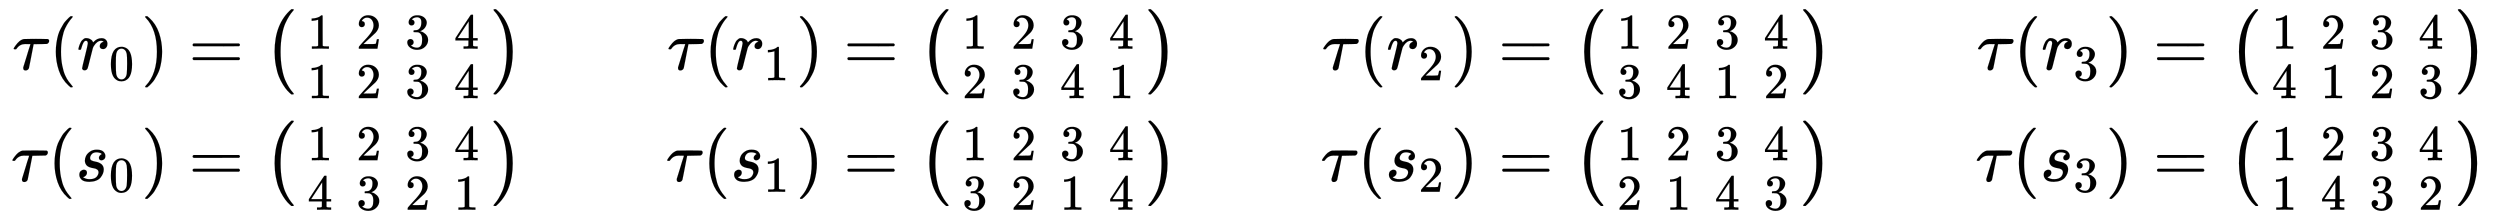 <svg xmlns:xlink="http://www.w3.org/1999/xlink" width="81.662ex" height="7.176ex" style="vertical-align: -3.005ex;" viewBox="0 -1796 35160.1 3089.6" role="img" focusable="false" xmlns="http://www.w3.org/2000/svg" aria-labelledby="MathJax-SVG-1-Title">
<title id="MathJax-SVG-1-Title">{\displaystyle {\begin{aligned}\tau (r_{0})&amp;={\bigl (}{\begin{smallmatrix}1&amp;2&amp;3&amp;4\\1&amp;2&amp;3&amp;4\end{smallmatrix}}{\bigr )}&amp;\tau (r_{1})&amp;={\bigl (}{\begin{smallmatrix}1&amp;2&amp;3&amp;4\\2&amp;3&amp;4&amp;1\end{smallmatrix}}{\bigr )}&amp;\tau (r_{2})&amp;={\bigl (}{\begin{smallmatrix}1&amp;2&amp;3&amp;4\\3&amp;4&amp;1&amp;2\end{smallmatrix}}{\bigr )}&amp;\tau (r_{3})&amp;={\bigl (}{\begin{smallmatrix}1&amp;2&amp;3&amp;4\\4&amp;1&amp;2&amp;3\end{smallmatrix}}{\bigr )}\\\tau (s_{0})&amp;={\bigl (}{\begin{smallmatrix}1&amp;2&amp;3&amp;4\\4&amp;3&amp;2&amp;1\end{smallmatrix}}{\bigr )}&amp;\tau (s_{1})&amp;={\bigl (}{\begin{smallmatrix}1&amp;2&amp;3&amp;4\\3&amp;2&amp;1&amp;4\end{smallmatrix}}{\bigr )}&amp;\tau (s_{2})&amp;={\bigl (}{\begin{smallmatrix}1&amp;2&amp;3&amp;4\\2&amp;1&amp;4&amp;3\end{smallmatrix}}{\bigr )}&amp;\tau (s_{3})&amp;={\bigl (}{\begin{smallmatrix}1&amp;2&amp;3&amp;4\\1&amp;4&amp;3&amp;2\end{smallmatrix}}{\bigr )}\end{aligned}}}</title>
<defs aria-hidden="true">
<path stroke-width="1" id="E1-MJMATHI-3C4" d="M39 284Q18 284 18 294Q18 301 45 338T99 398Q134 425 164 429Q170 431 332 431Q492 431 497 429Q517 424 517 402Q517 388 508 376T485 360Q479 358 389 358T299 356Q298 355 283 274T251 109T233 20Q228 5 215 -4T186 -13Q153 -13 153 20V30L203 192Q214 228 227 272T248 336L254 357Q254 358 208 358Q206 358 197 358T183 359Q105 359 61 295Q56 287 53 286T39 284Z"></path>
<path stroke-width="1" id="E1-MJMAIN-28" d="M94 250Q94 319 104 381T127 488T164 576T202 643T244 695T277 729T302 750H315H319Q333 750 333 741Q333 738 316 720T275 667T226 581T184 443T167 250T184 58T225 -81T274 -167T316 -220T333 -241Q333 -250 318 -250H315H302L274 -226Q180 -141 137 -14T94 250Z"></path>
<path stroke-width="1" id="E1-MJMATHI-72" d="M21 287Q22 290 23 295T28 317T38 348T53 381T73 411T99 433T132 442Q161 442 183 430T214 408T225 388Q227 382 228 382T236 389Q284 441 347 441H350Q398 441 422 400Q430 381 430 363Q430 333 417 315T391 292T366 288Q346 288 334 299T322 328Q322 376 378 392Q356 405 342 405Q286 405 239 331Q229 315 224 298T190 165Q156 25 151 16Q138 -11 108 -11Q95 -11 87 -5T76 7T74 17Q74 30 114 189T154 366Q154 405 128 405Q107 405 92 377T68 316T57 280Q55 278 41 278H27Q21 284 21 287Z"></path>
<path stroke-width="1" id="E1-MJMAIN-30" d="M96 585Q152 666 249 666Q297 666 345 640T423 548Q460 465 460 320Q460 165 417 83Q397 41 362 16T301 -15T250 -22Q224 -22 198 -16T137 16T82 83Q39 165 39 320Q39 494 96 585ZM321 597Q291 629 250 629Q208 629 178 597Q153 571 145 525T137 333Q137 175 145 125T181 46Q209 16 250 16Q290 16 318 46Q347 76 354 130T362 333Q362 478 354 524T321 597Z"></path>
<path stroke-width="1" id="E1-MJMAIN-29" d="M60 749L64 750Q69 750 74 750H86L114 726Q208 641 251 514T294 250Q294 182 284 119T261 12T224 -76T186 -143T145 -194T113 -227T90 -246Q87 -249 86 -250H74Q66 -250 63 -250T58 -247T55 -238Q56 -237 66 -225Q221 -64 221 250T66 725Q56 737 55 738Q55 746 60 749Z"></path>
<path stroke-width="1" id="E1-MJMAIN-3D" d="M56 347Q56 360 70 367H707Q722 359 722 347Q722 336 708 328L390 327H72Q56 332 56 347ZM56 153Q56 168 72 173H708Q722 163 722 153Q722 140 707 133H70Q56 140 56 153Z"></path>
<path stroke-width="1" id="E1-MJSZ1-28" d="M152 251Q152 646 388 850H416Q422 844 422 841Q422 837 403 816T357 753T302 649T255 482T236 250Q236 124 255 19T301 -147T356 -251T403 -315T422 -340Q422 -343 416 -349H388Q359 -325 332 -296T271 -213T212 -97T170 56T152 251Z"></path>
<path stroke-width="1" id="E1-MJMAIN-31" d="M213 578L200 573Q186 568 160 563T102 556H83V602H102Q149 604 189 617T245 641T273 663Q275 666 285 666Q294 666 302 660V361L303 61Q310 54 315 52T339 48T401 46H427V0H416Q395 3 257 3Q121 3 100 0H88V46H114Q136 46 152 46T177 47T193 50T201 52T207 57T213 61V578Z"></path>
<path stroke-width="1" id="E1-MJMAIN-32" d="M109 429Q82 429 66 447T50 491Q50 562 103 614T235 666Q326 666 387 610T449 465Q449 422 429 383T381 315T301 241Q265 210 201 149L142 93L218 92Q375 92 385 97Q392 99 409 186V189H449V186Q448 183 436 95T421 3V0H50V19V31Q50 38 56 46T86 81Q115 113 136 137Q145 147 170 174T204 211T233 244T261 278T284 308T305 340T320 369T333 401T340 431T343 464Q343 527 309 573T212 619Q179 619 154 602T119 569T109 550Q109 549 114 549Q132 549 151 535T170 489Q170 464 154 447T109 429Z"></path>
<path stroke-width="1" id="E1-MJMAIN-33" d="M127 463Q100 463 85 480T69 524Q69 579 117 622T233 665Q268 665 277 664Q351 652 390 611T430 522Q430 470 396 421T302 350L299 348Q299 347 308 345T337 336T375 315Q457 262 457 175Q457 96 395 37T238 -22Q158 -22 100 21T42 130Q42 158 60 175T105 193Q133 193 151 175T169 130Q169 119 166 110T159 94T148 82T136 74T126 70T118 67L114 66Q165 21 238 21Q293 21 321 74Q338 107 338 175V195Q338 290 274 322Q259 328 213 329L171 330L168 332Q166 335 166 348Q166 366 174 366Q202 366 232 371Q266 376 294 413T322 525V533Q322 590 287 612Q265 626 240 626Q208 626 181 615T143 592T132 580H135Q138 579 143 578T153 573T165 566T175 555T183 540T186 520Q186 498 172 481T127 463Z"></path>
<path stroke-width="1" id="E1-MJMAIN-34" d="M462 0Q444 3 333 3Q217 3 199 0H190V46H221Q241 46 248 46T265 48T279 53T286 61Q287 63 287 115V165H28V211L179 442Q332 674 334 675Q336 677 355 677H373L379 671V211H471V165H379V114Q379 73 379 66T385 54Q393 47 442 46H471V0H462ZM293 211V545L74 212L183 211H293Z"></path>
<path stroke-width="1" id="E1-MJSZ1-29" d="M305 251Q305 -145 69 -349H56Q43 -349 39 -347T35 -338Q37 -333 60 -307T108 -239T160 -136T204 27T221 250T204 473T160 636T108 740T60 807T35 839Q35 850 50 850H56H69Q197 743 256 566Q305 425 305 251Z"></path>
<path stroke-width="1" id="E1-MJMATHI-73" d="M131 289Q131 321 147 354T203 415T300 442Q362 442 390 415T419 355Q419 323 402 308T364 292Q351 292 340 300T328 326Q328 342 337 354T354 372T367 378Q368 378 368 379Q368 382 361 388T336 399T297 405Q249 405 227 379T204 326Q204 301 223 291T278 274T330 259Q396 230 396 163Q396 135 385 107T352 51T289 7T195 -10Q118 -10 86 19T53 87Q53 126 74 143T118 160Q133 160 146 151T160 120Q160 94 142 76T111 58Q109 57 108 57T107 55Q108 52 115 47T146 34T201 27Q237 27 263 38T301 66T318 97T323 122Q323 150 302 164T254 181T195 196T148 231Q131 256 131 289Z"></path>
</defs>
<g stroke="currentColor" fill="currentColor" stroke-width="0" transform="matrix(1 0 0 -1 0 0)" aria-hidden="true">
<g transform="translate(167,0)">
<g transform="translate(-11,0)">
<g transform="translate(18,818)">
 <use xlink:href="#E1-MJMATHI-3C4" x="0" y="0"></use>
 <use xlink:href="#E1-MJMAIN-28" x="517" y="0"></use>
<g transform="translate(907,0)">
 <use xlink:href="#E1-MJMATHI-72" x="0" y="0"></use>
 <use transform="scale(0.707)" xlink:href="#E1-MJMAIN-30" x="638" y="-213"></use>
</g>
 <use xlink:href="#E1-MJMAIN-29" x="1812" y="0"></use>
</g>
<g transform="translate(0,-751)">
 <use xlink:href="#E1-MJMATHI-3C4" x="0" y="0"></use>
 <use xlink:href="#E1-MJMAIN-28" x="517" y="0"></use>
<g transform="translate(907,0)">
 <use xlink:href="#E1-MJMATHI-73" x="0" y="0"></use>
 <use transform="scale(0.707)" xlink:href="#E1-MJMAIN-30" x="663" y="-213"></use>
</g>
 <use xlink:href="#E1-MJMAIN-29" x="1830" y="0"></use>
</g>
</g>
<g transform="translate(2209,0)">
<g transform="translate(0,818)">
 <use xlink:href="#E1-MJMAIN-3D" x="277" y="0"></use>
 <use xlink:href="#E1-MJSZ1-28" x="1334" y="-1"></use>
<g transform="translate(1792,0)">
<g transform="translate(167,0)">
<g transform="translate(-11,0)">
 <use transform="scale(0.707)" xlink:href="#E1-MJMAIN-31" x="0" y="414"></use>
 <use transform="scale(0.707)" xlink:href="#E1-MJMAIN-31" x="0" y="-570"></use>
</g>
<g transform="translate(676,0)">
 <use transform="scale(0.707)" xlink:href="#E1-MJMAIN-32" x="0" y="414"></use>
 <use transform="scale(0.707)" xlink:href="#E1-MJMAIN-32" x="0" y="-570"></use>
</g>
<g transform="translate(1363,0)">
 <use transform="scale(0.707)" xlink:href="#E1-MJMAIN-33" x="0" y="414"></use>
 <use transform="scale(0.707)" xlink:href="#E1-MJMAIN-33" x="0" y="-570"></use>
</g>
<g transform="translate(2050,0)">
 <use transform="scale(0.707)" xlink:href="#E1-MJMAIN-34" x="0" y="414"></use>
 <use transform="scale(0.707)" xlink:href="#E1-MJMAIN-34" x="0" y="-570"></use>
</g>
</g>
</g>
 <use xlink:href="#E1-MJSZ1-29" x="4530" y="-1"></use>
</g>
<g transform="translate(0,-751)">
 <use xlink:href="#E1-MJMAIN-3D" x="277" y="0"></use>
 <use xlink:href="#E1-MJSZ1-28" x="1334" y="-1"></use>
<g transform="translate(1792,0)">
<g transform="translate(167,0)">
<g transform="translate(-11,0)">
 <use transform="scale(0.707)" xlink:href="#E1-MJMAIN-31" x="0" y="414"></use>
 <use transform="scale(0.707)" xlink:href="#E1-MJMAIN-34" x="0" y="-570"></use>
</g>
<g transform="translate(676,0)">
 <use transform="scale(0.707)" xlink:href="#E1-MJMAIN-32" x="0" y="414"></use>
 <use transform="scale(0.707)" xlink:href="#E1-MJMAIN-33" x="0" y="-570"></use>
</g>
<g transform="translate(1363,0)">
 <use transform="scale(0.707)" xlink:href="#E1-MJMAIN-33" x="0" y="414"></use>
 <use transform="scale(0.707)" xlink:href="#E1-MJMAIN-32" x="0" y="-570"></use>
</g>
<g transform="translate(2050,0)">
 <use transform="scale(0.707)" xlink:href="#E1-MJMAIN-34" x="0" y="414"></use>
 <use transform="scale(0.707)" xlink:href="#E1-MJMAIN-31" x="0" y="-570"></use>
</g>
</g>
</g>
 <use xlink:href="#E1-MJSZ1-29" x="4530" y="-1"></use>
</g>
</g>
<g transform="translate(9198,0)">
<g transform="translate(18,818)">
 <use xlink:href="#E1-MJMATHI-3C4" x="0" y="0"></use>
 <use xlink:href="#E1-MJMAIN-28" x="517" y="0"></use>
<g transform="translate(907,0)">
 <use xlink:href="#E1-MJMATHI-72" x="0" y="0"></use>
 <use transform="scale(0.707)" xlink:href="#E1-MJMAIN-31" x="638" y="-213"></use>
</g>
 <use xlink:href="#E1-MJMAIN-29" x="1812" y="0"></use>
</g>
<g transform="translate(0,-751)">
 <use xlink:href="#E1-MJMATHI-3C4" x="0" y="0"></use>
 <use xlink:href="#E1-MJMAIN-28" x="517" y="0"></use>
<g transform="translate(907,0)">
 <use xlink:href="#E1-MJMATHI-73" x="0" y="0"></use>
 <use transform="scale(0.707)" xlink:href="#E1-MJMAIN-31" x="663" y="-213"></use>
</g>
 <use xlink:href="#E1-MJMAIN-29" x="1830" y="0"></use>
</g>
</g>
<g transform="translate(11418,0)">
<g transform="translate(0,818)">
 <use xlink:href="#E1-MJMAIN-3D" x="277" y="0"></use>
 <use xlink:href="#E1-MJSZ1-28" x="1334" y="-1"></use>
<g transform="translate(1792,0)">
<g transform="translate(167,0)">
<g transform="translate(-11,0)">
 <use transform="scale(0.707)" xlink:href="#E1-MJMAIN-31" x="0" y="414"></use>
 <use transform="scale(0.707)" xlink:href="#E1-MJMAIN-32" x="0" y="-570"></use>
</g>
<g transform="translate(676,0)">
 <use transform="scale(0.707)" xlink:href="#E1-MJMAIN-32" x="0" y="414"></use>
 <use transform="scale(0.707)" xlink:href="#E1-MJMAIN-33" x="0" y="-570"></use>
</g>
<g transform="translate(1363,0)">
 <use transform="scale(0.707)" xlink:href="#E1-MJMAIN-33" x="0" y="414"></use>
 <use transform="scale(0.707)" xlink:href="#E1-MJMAIN-34" x="0" y="-570"></use>
</g>
<g transform="translate(2050,0)">
 <use transform="scale(0.707)" xlink:href="#E1-MJMAIN-34" x="0" y="414"></use>
 <use transform="scale(0.707)" xlink:href="#E1-MJMAIN-31" x="0" y="-570"></use>
</g>
</g>
</g>
 <use xlink:href="#E1-MJSZ1-29" x="4530" y="-1"></use>
</g>
<g transform="translate(0,-751)">
 <use xlink:href="#E1-MJMAIN-3D" x="277" y="0"></use>
 <use xlink:href="#E1-MJSZ1-28" x="1334" y="-1"></use>
<g transform="translate(1792,0)">
<g transform="translate(167,0)">
<g transform="translate(-11,0)">
 <use transform="scale(0.707)" xlink:href="#E1-MJMAIN-31" x="0" y="414"></use>
 <use transform="scale(0.707)" xlink:href="#E1-MJMAIN-33" x="0" y="-570"></use>
</g>
<g transform="translate(676,0)">
 <use transform="scale(0.707)" xlink:href="#E1-MJMAIN-32" x="0" y="414"></use>
 <use transform="scale(0.707)" xlink:href="#E1-MJMAIN-32" x="0" y="-570"></use>
</g>
<g transform="translate(1363,0)">
 <use transform="scale(0.707)" xlink:href="#E1-MJMAIN-33" x="0" y="414"></use>
 <use transform="scale(0.707)" xlink:href="#E1-MJMAIN-31" x="0" y="-570"></use>
</g>
<g transform="translate(2050,0)">
 <use transform="scale(0.707)" xlink:href="#E1-MJMAIN-34" x="0" y="414"></use>
 <use transform="scale(0.707)" xlink:href="#E1-MJMAIN-34" x="0" y="-570"></use>
</g>
</g>
</g>
 <use xlink:href="#E1-MJSZ1-29" x="4530" y="-1"></use>
</g>
</g>
<g transform="translate(18407,0)">
<g transform="translate(18,818)">
 <use xlink:href="#E1-MJMATHI-3C4" x="0" y="0"></use>
 <use xlink:href="#E1-MJMAIN-28" x="517" y="0"></use>
<g transform="translate(907,0)">
 <use xlink:href="#E1-MJMATHI-72" x="0" y="0"></use>
 <use transform="scale(0.707)" xlink:href="#E1-MJMAIN-32" x="638" y="-213"></use>
</g>
 <use xlink:href="#E1-MJMAIN-29" x="1812" y="0"></use>
</g>
<g transform="translate(0,-751)">
 <use xlink:href="#E1-MJMATHI-3C4" x="0" y="0"></use>
 <use xlink:href="#E1-MJMAIN-28" x="517" y="0"></use>
<g transform="translate(907,0)">
 <use xlink:href="#E1-MJMATHI-73" x="0" y="0"></use>
 <use transform="scale(0.707)" xlink:href="#E1-MJMAIN-32" x="663" y="-213"></use>
</g>
 <use xlink:href="#E1-MJMAIN-29" x="1830" y="0"></use>
</g>
</g>
<g transform="translate(20627,0)">
<g transform="translate(0,818)">
 <use xlink:href="#E1-MJMAIN-3D" x="277" y="0"></use>
 <use xlink:href="#E1-MJSZ1-28" x="1334" y="-1"></use>
<g transform="translate(1792,0)">
<g transform="translate(167,0)">
<g transform="translate(-11,0)">
 <use transform="scale(0.707)" xlink:href="#E1-MJMAIN-31" x="0" y="414"></use>
 <use transform="scale(0.707)" xlink:href="#E1-MJMAIN-33" x="0" y="-570"></use>
</g>
<g transform="translate(676,0)">
 <use transform="scale(0.707)" xlink:href="#E1-MJMAIN-32" x="0" y="414"></use>
 <use transform="scale(0.707)" xlink:href="#E1-MJMAIN-34" x="0" y="-570"></use>
</g>
<g transform="translate(1363,0)">
 <use transform="scale(0.707)" xlink:href="#E1-MJMAIN-33" x="0" y="414"></use>
 <use transform="scale(0.707)" xlink:href="#E1-MJMAIN-31" x="0" y="-570"></use>
</g>
<g transform="translate(2050,0)">
 <use transform="scale(0.707)" xlink:href="#E1-MJMAIN-34" x="0" y="414"></use>
 <use transform="scale(0.707)" xlink:href="#E1-MJMAIN-32" x="0" y="-570"></use>
</g>
</g>
</g>
 <use xlink:href="#E1-MJSZ1-29" x="4530" y="-1"></use>
</g>
<g transform="translate(0,-751)">
 <use xlink:href="#E1-MJMAIN-3D" x="277" y="0"></use>
 <use xlink:href="#E1-MJSZ1-28" x="1334" y="-1"></use>
<g transform="translate(1792,0)">
<g transform="translate(167,0)">
<g transform="translate(-11,0)">
 <use transform="scale(0.707)" xlink:href="#E1-MJMAIN-31" x="0" y="414"></use>
 <use transform="scale(0.707)" xlink:href="#E1-MJMAIN-32" x="0" y="-570"></use>
</g>
<g transform="translate(676,0)">
 <use transform="scale(0.707)" xlink:href="#E1-MJMAIN-32" x="0" y="414"></use>
 <use transform="scale(0.707)" xlink:href="#E1-MJMAIN-31" x="0" y="-570"></use>
</g>
<g transform="translate(1363,0)">
 <use transform="scale(0.707)" xlink:href="#E1-MJMAIN-33" x="0" y="414"></use>
 <use transform="scale(0.707)" xlink:href="#E1-MJMAIN-34" x="0" y="-570"></use>
</g>
<g transform="translate(2050,0)">
 <use transform="scale(0.707)" xlink:href="#E1-MJMAIN-34" x="0" y="414"></use>
 <use transform="scale(0.707)" xlink:href="#E1-MJMAIN-33" x="0" y="-570"></use>
</g>
</g>
</g>
 <use xlink:href="#E1-MJSZ1-29" x="4530" y="-1"></use>
</g>
</g>
<g transform="translate(27616,0)">
<g transform="translate(18,818)">
 <use xlink:href="#E1-MJMATHI-3C4" x="0" y="0"></use>
 <use xlink:href="#E1-MJMAIN-28" x="517" y="0"></use>
<g transform="translate(907,0)">
 <use xlink:href="#E1-MJMATHI-72" x="0" y="0"></use>
 <use transform="scale(0.707)" xlink:href="#E1-MJMAIN-33" x="638" y="-213"></use>
</g>
 <use xlink:href="#E1-MJMAIN-29" x="1812" y="0"></use>
</g>
<g transform="translate(0,-751)">
 <use xlink:href="#E1-MJMATHI-3C4" x="0" y="0"></use>
 <use xlink:href="#E1-MJMAIN-28" x="517" y="0"></use>
<g transform="translate(907,0)">
 <use xlink:href="#E1-MJMATHI-73" x="0" y="0"></use>
 <use transform="scale(0.707)" xlink:href="#E1-MJMAIN-33" x="663" y="-213"></use>
</g>
 <use xlink:href="#E1-MJMAIN-29" x="1830" y="0"></use>
</g>
</g>
<g transform="translate(29836,0)">
<g transform="translate(0,818)">
 <use xlink:href="#E1-MJMAIN-3D" x="277" y="0"></use>
 <use xlink:href="#E1-MJSZ1-28" x="1334" y="-1"></use>
<g transform="translate(1792,0)">
<g transform="translate(167,0)">
<g transform="translate(-11,0)">
 <use transform="scale(0.707)" xlink:href="#E1-MJMAIN-31" x="0" y="414"></use>
 <use transform="scale(0.707)" xlink:href="#E1-MJMAIN-34" x="0" y="-570"></use>
</g>
<g transform="translate(676,0)">
 <use transform="scale(0.707)" xlink:href="#E1-MJMAIN-32" x="0" y="414"></use>
 <use transform="scale(0.707)" xlink:href="#E1-MJMAIN-31" x="0" y="-570"></use>
</g>
<g transform="translate(1363,0)">
 <use transform="scale(0.707)" xlink:href="#E1-MJMAIN-33" x="0" y="414"></use>
 <use transform="scale(0.707)" xlink:href="#E1-MJMAIN-32" x="0" y="-570"></use>
</g>
<g transform="translate(2050,0)">
 <use transform="scale(0.707)" xlink:href="#E1-MJMAIN-34" x="0" y="414"></use>
 <use transform="scale(0.707)" xlink:href="#E1-MJMAIN-33" x="0" y="-570"></use>
</g>
</g>
</g>
 <use xlink:href="#E1-MJSZ1-29" x="4530" y="-1"></use>
</g>
<g transform="translate(0,-751)">
 <use xlink:href="#E1-MJMAIN-3D" x="277" y="0"></use>
 <use xlink:href="#E1-MJSZ1-28" x="1334" y="-1"></use>
<g transform="translate(1792,0)">
<g transform="translate(167,0)">
<g transform="translate(-11,0)">
 <use transform="scale(0.707)" xlink:href="#E1-MJMAIN-31" x="0" y="414"></use>
 <use transform="scale(0.707)" xlink:href="#E1-MJMAIN-31" x="0" y="-570"></use>
</g>
<g transform="translate(676,0)">
 <use transform="scale(0.707)" xlink:href="#E1-MJMAIN-32" x="0" y="414"></use>
 <use transform="scale(0.707)" xlink:href="#E1-MJMAIN-34" x="0" y="-570"></use>
</g>
<g transform="translate(1363,0)">
 <use transform="scale(0.707)" xlink:href="#E1-MJMAIN-33" x="0" y="414"></use>
 <use transform="scale(0.707)" xlink:href="#E1-MJMAIN-33" x="0" y="-570"></use>
</g>
<g transform="translate(2050,0)">
 <use transform="scale(0.707)" xlink:href="#E1-MJMAIN-34" x="0" y="414"></use>
 <use transform="scale(0.707)" xlink:href="#E1-MJMAIN-32" x="0" y="-570"></use>
</g>
</g>
</g>
 <use xlink:href="#E1-MJSZ1-29" x="4530" y="-1"></use>
</g>
</g>
</g>
</g>
</svg>